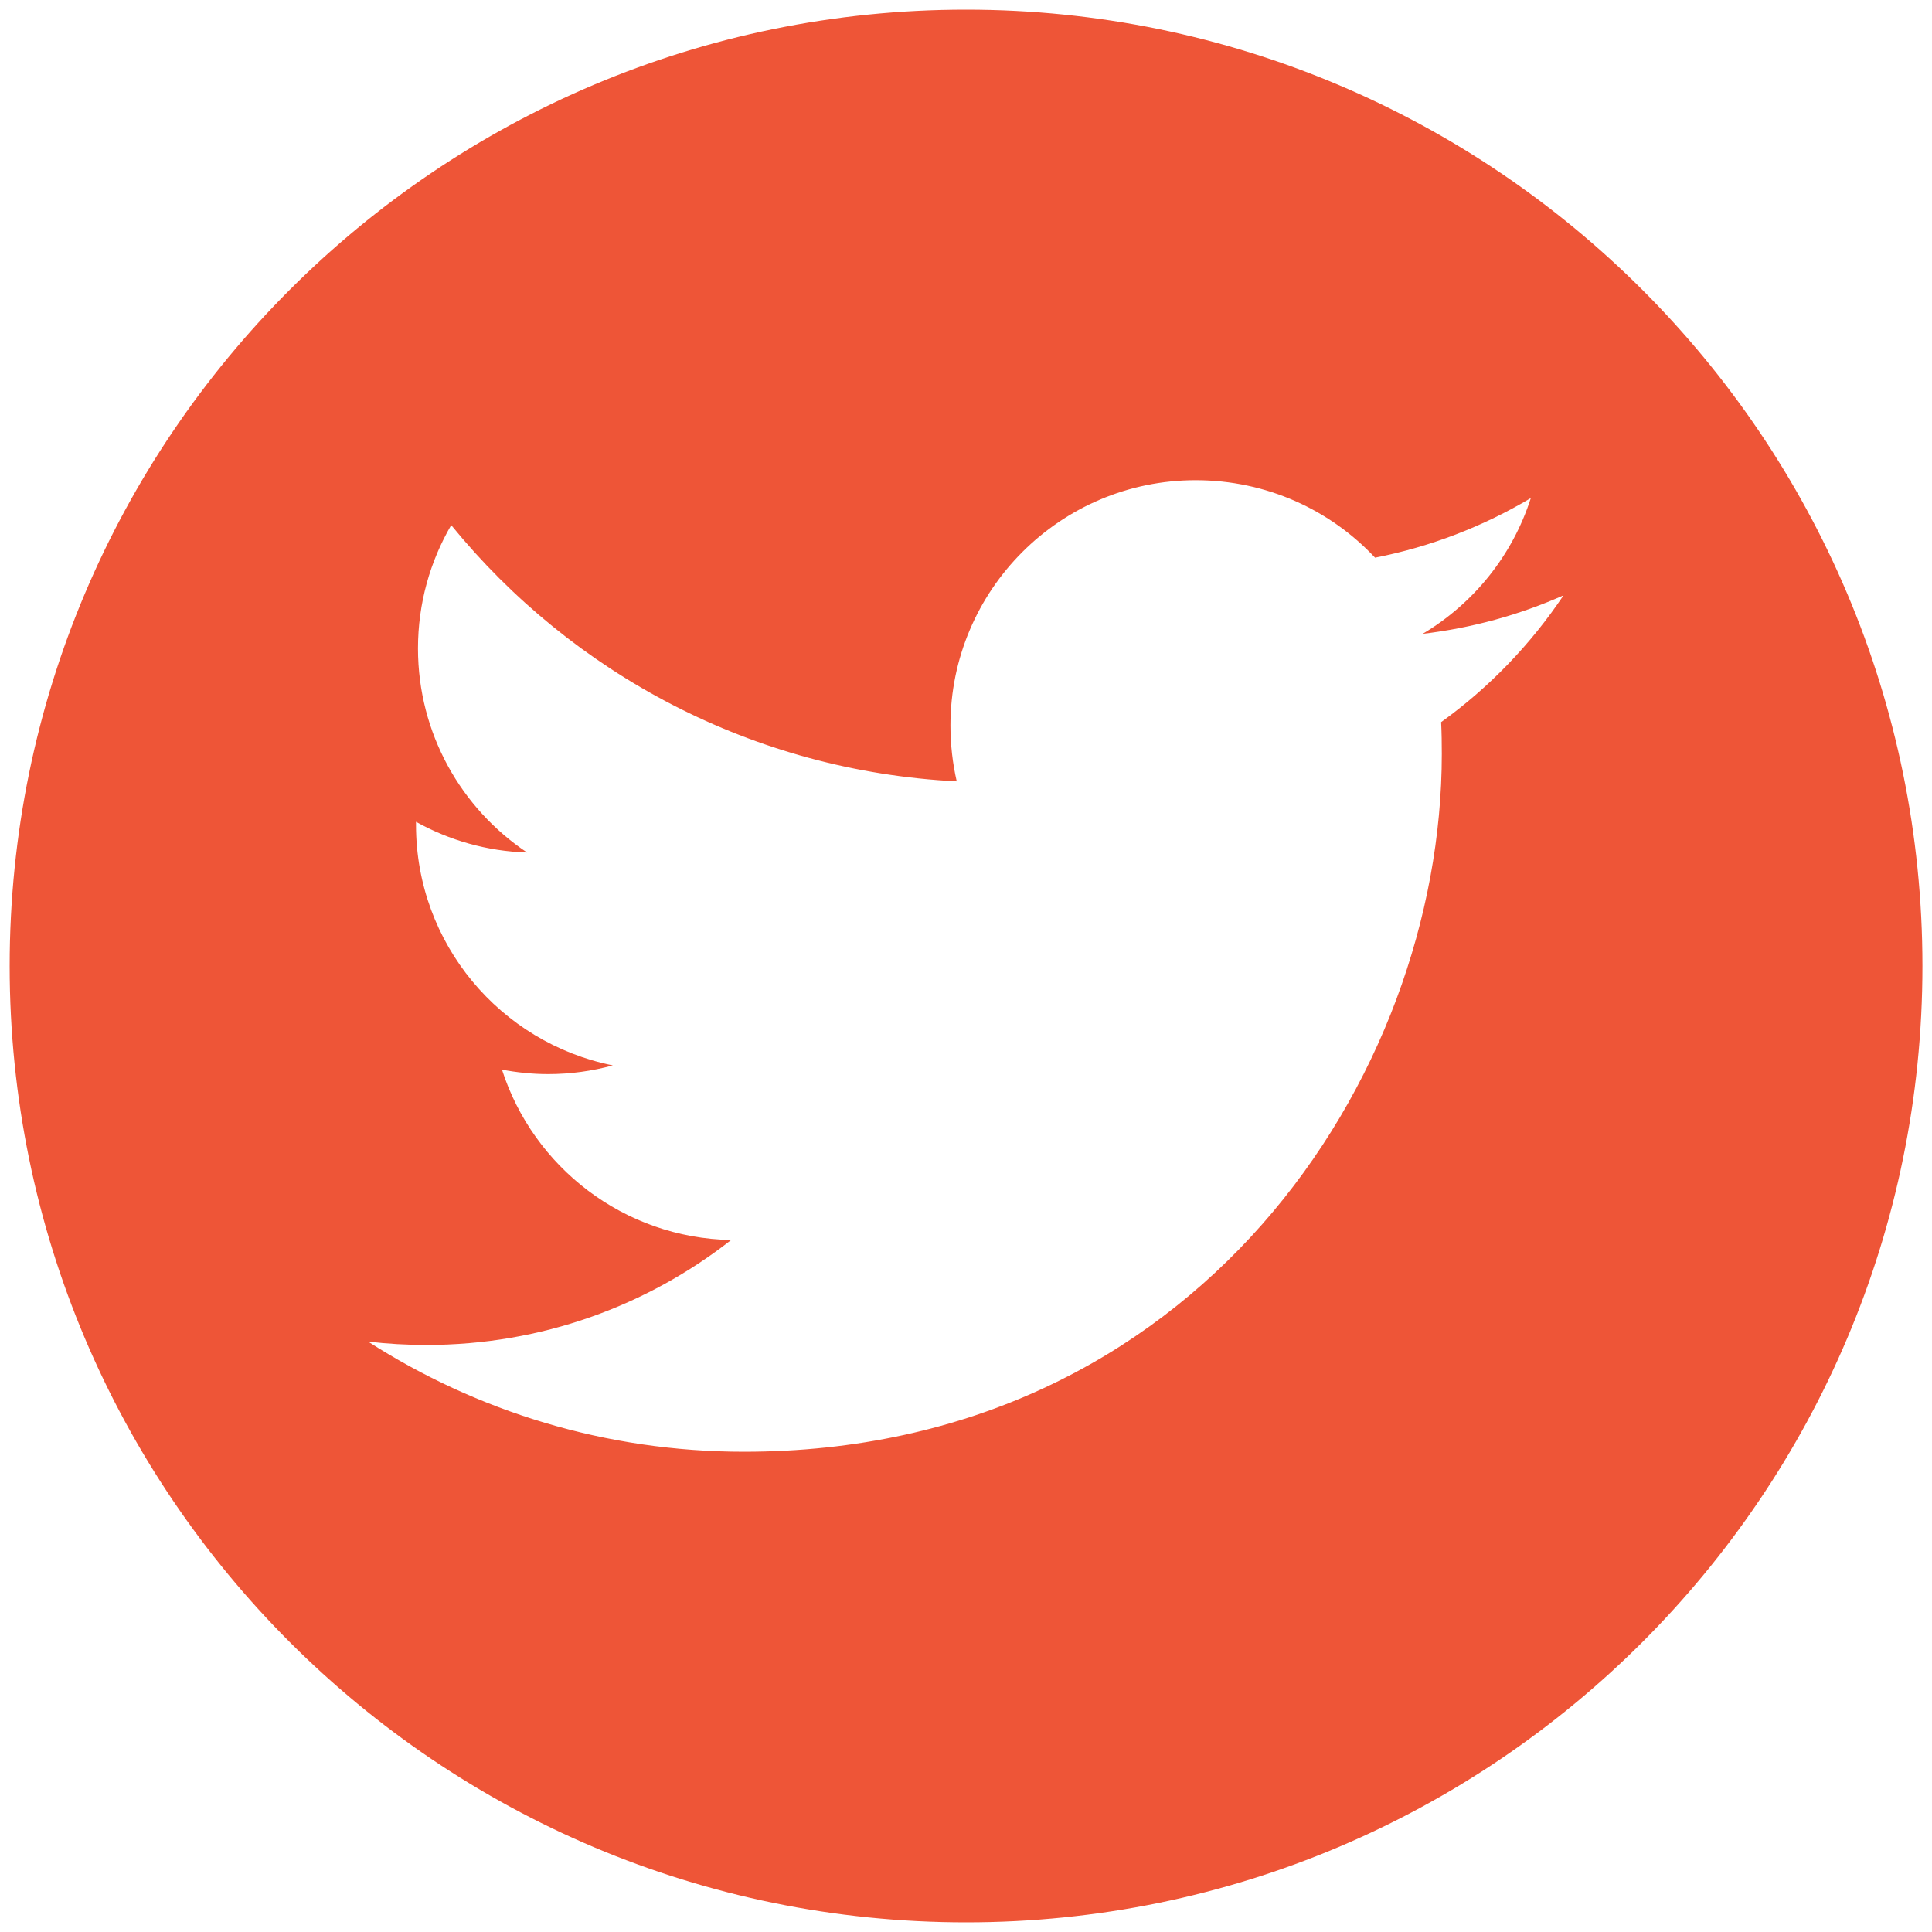 <?xml version="1.0" encoding="UTF-8"?> <svg xmlns="http://www.w3.org/2000/svg" viewBox="0 0 40.00 40.00" data-guides="{&quot;vertical&quot;:[],&quot;horizontal&quot;:[]}"><path fill="#ee5537" stroke="none" fill-opacity="1" stroke-width="1" stroke-opacity="1" id="tSvg2b6d841d78" title="Path 6" d="M39.802 20C39.802 30.933 30.935 39.8 20.002 39.8C9.068 39.8 0.2 30.933 0.2 20C0.2 9.063 9.067 0.2 20 0.2C30.933 0.2 39.803 9.063 39.802 20ZM31.694 10.312C30.712 10.896 29.626 11.319 28.469 11.546C27.544 10.558 26.223 9.942 24.756 9.942C21.953 9.942 19.678 12.217 19.678 15.021C19.678 15.419 19.723 15.804 19.808 16.177C15.588 15.965 11.846 13.944 9.342 10.872C8.905 11.62 8.654 12.494 8.654 13.425C8.654 15.186 9.551 16.74 10.912 17.65C10.082 17.625 9.297 17.395 8.613 17.015C8.613 17.036 8.613 17.058 8.613 17.079C8.613 19.538 10.363 21.591 12.688 22.058C12.26 22.175 11.812 22.238 11.348 22.238C11.021 22.238 10.703 22.204 10.393 22.146C11.041 24.163 12.915 25.632 15.137 25.673C13.398 27.035 11.21 27.846 8.831 27.846C8.421 27.846 8.017 27.823 7.62 27.776C9.867 29.218 12.537 30.057 15.403 30.057C24.745 30.057 29.851 22.321 29.851 15.609C29.851 15.39 29.848 15.17 29.837 14.951C30.829 14.237 31.691 13.342 32.371 12.326C31.461 12.729 30.482 13.001 29.454 13.123C30.508 12.496 31.314 11.501 31.694 10.312Z"></path><defs></defs></svg> 